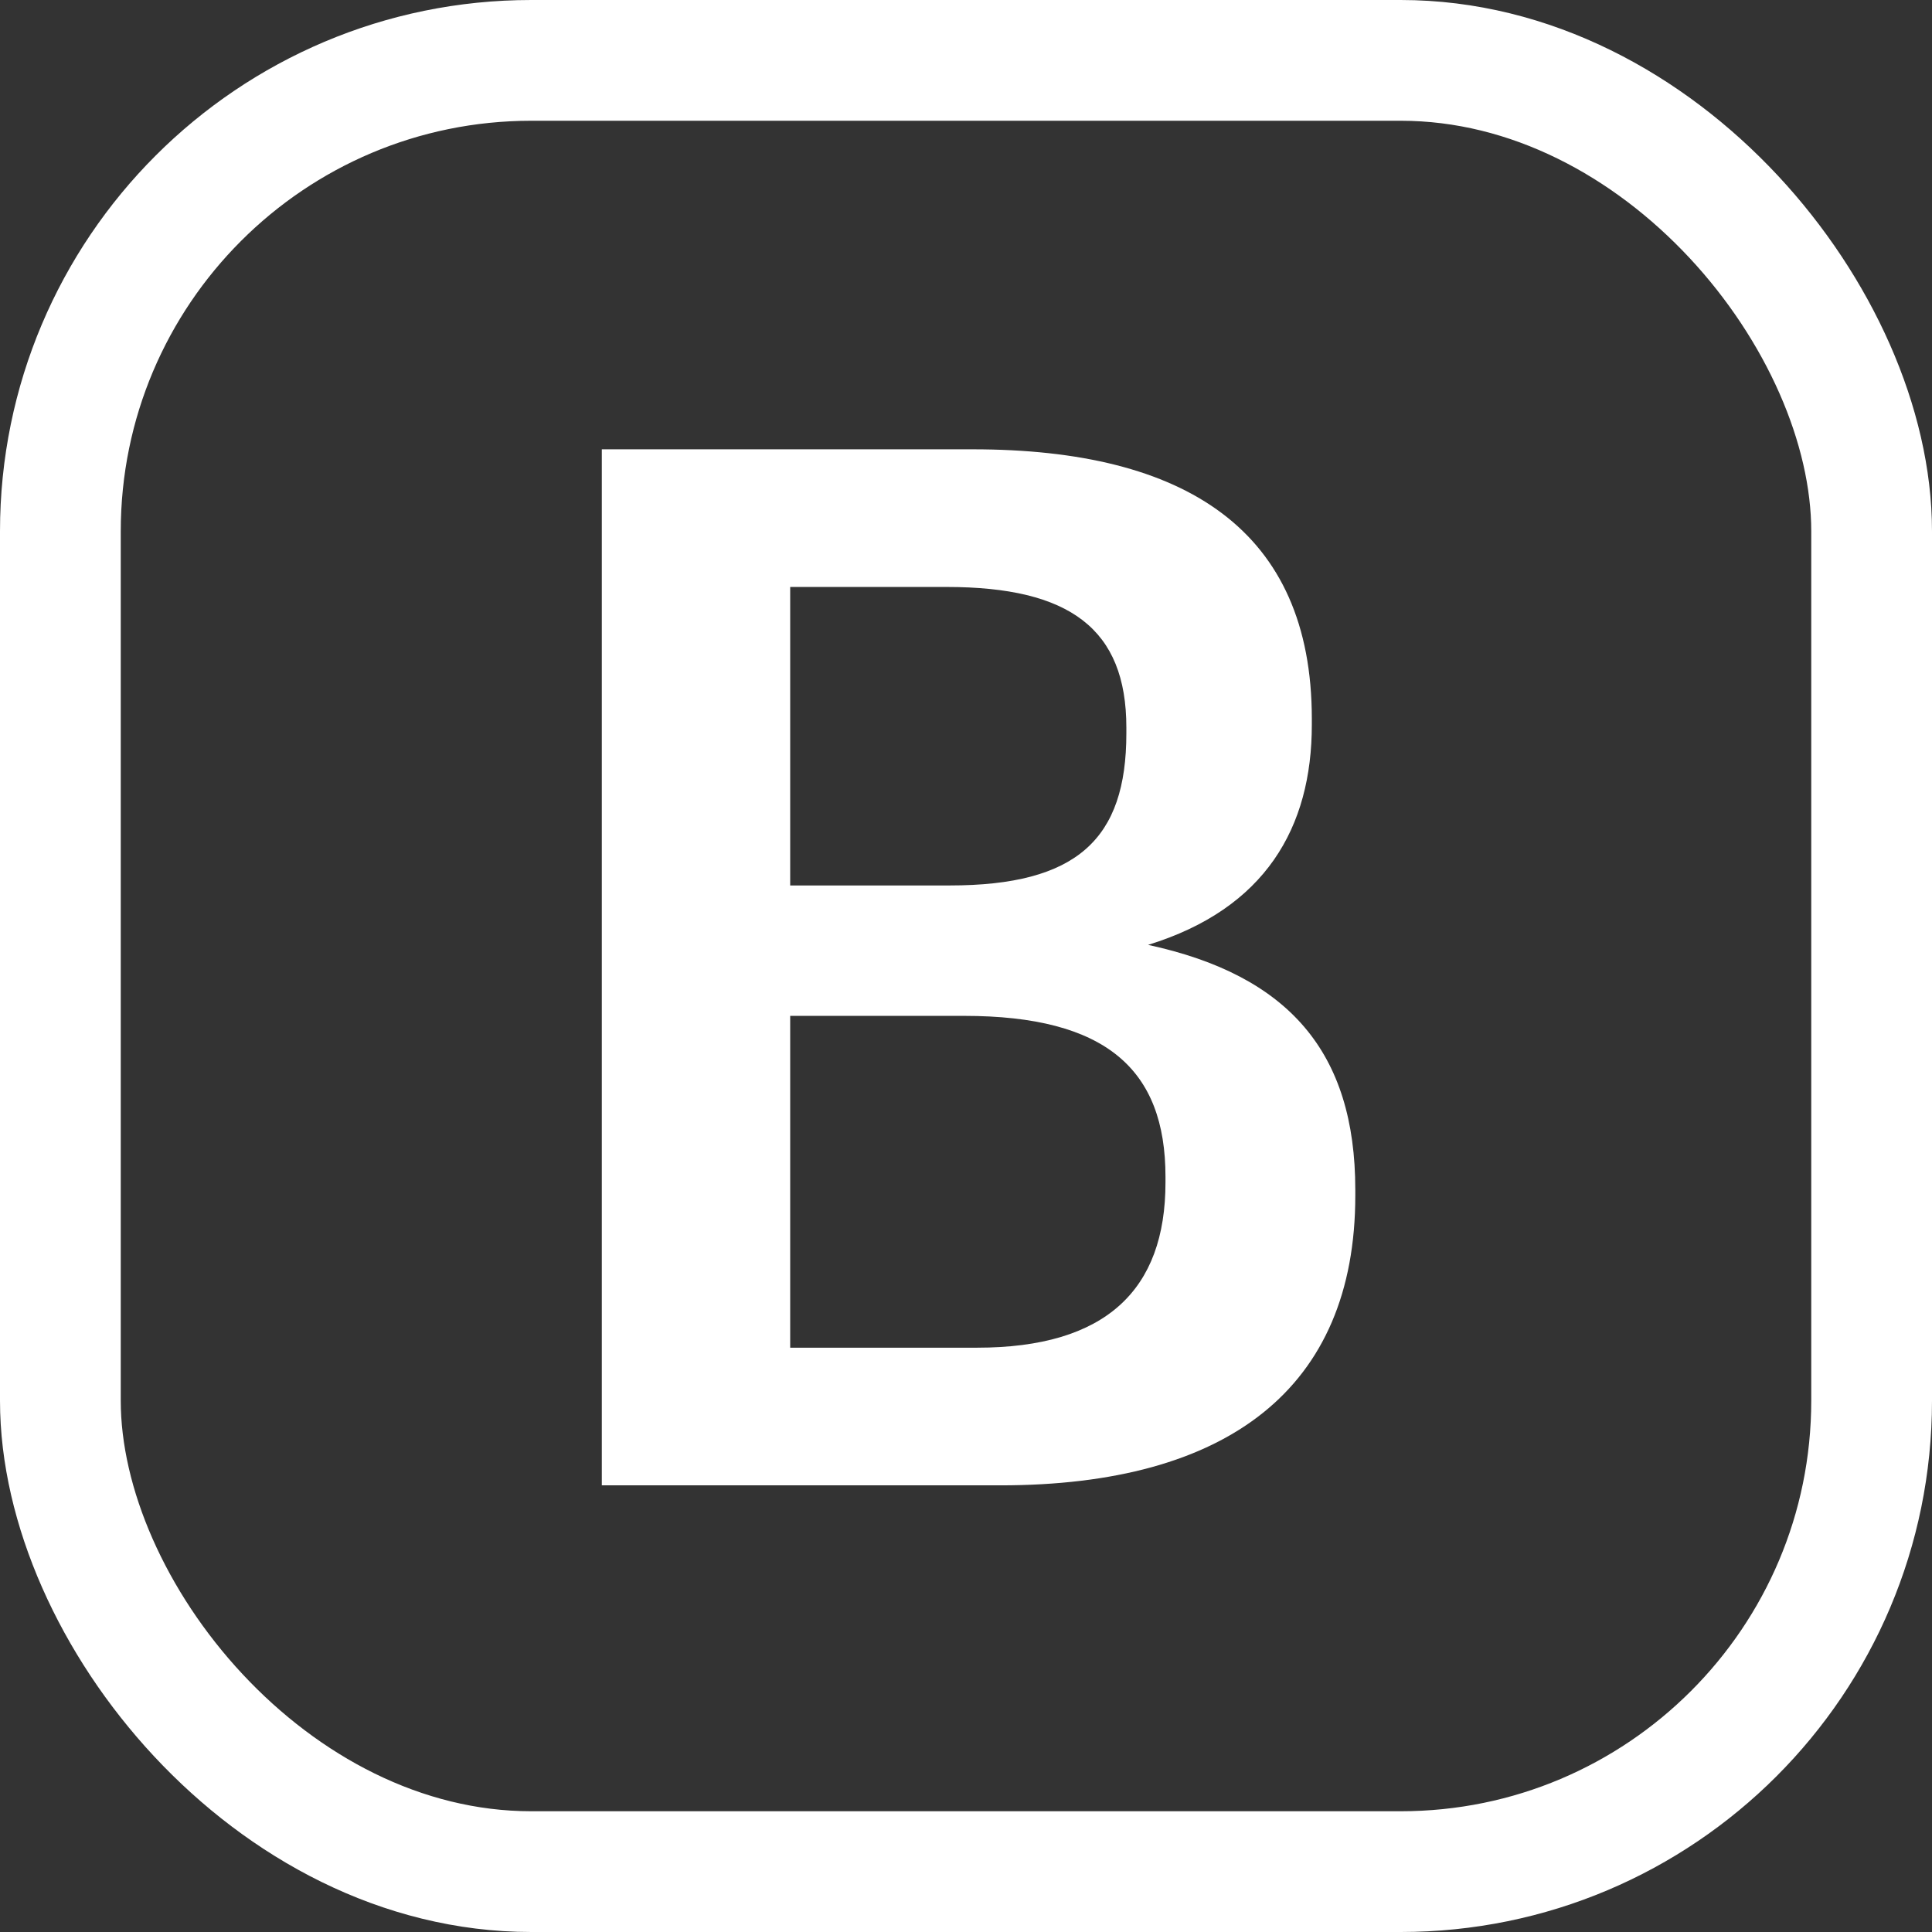 <svg width="16" height="16" viewBox="0 0 16 16" fill="none" xmlns="http://www.w3.org/2000/svg">
<rect x="0" y="0" width="16" height="16" fill="#333333" stroke="none"/>
<rect x="0.5" y="0.5" width="15" height="15" rx="3.9" stroke="white"/>
<path d="M4.984 12.301H8.284C10.168 12.301 11.224 11.497 11.224 9.901V9.853C11.224 8.713 10.672 8.077 9.508 7.825C10.48 7.525 10.864 6.853 10.864 6.001V5.953C10.864 4.393 9.82 3.721 8.056 3.721H4.984V12.301ZM6.544 11.161V8.413H7.984C9.16 8.413 9.652 8.857 9.652 9.745V9.793C9.652 10.681 9.16 11.161 8.092 11.161H6.544ZM6.544 7.333V4.861H7.84C8.86 4.861 9.328 5.209 9.328 6.025V6.073C9.328 6.949 8.92 7.333 7.864 7.333H6.544Z" fill="white"/>
</svg>
